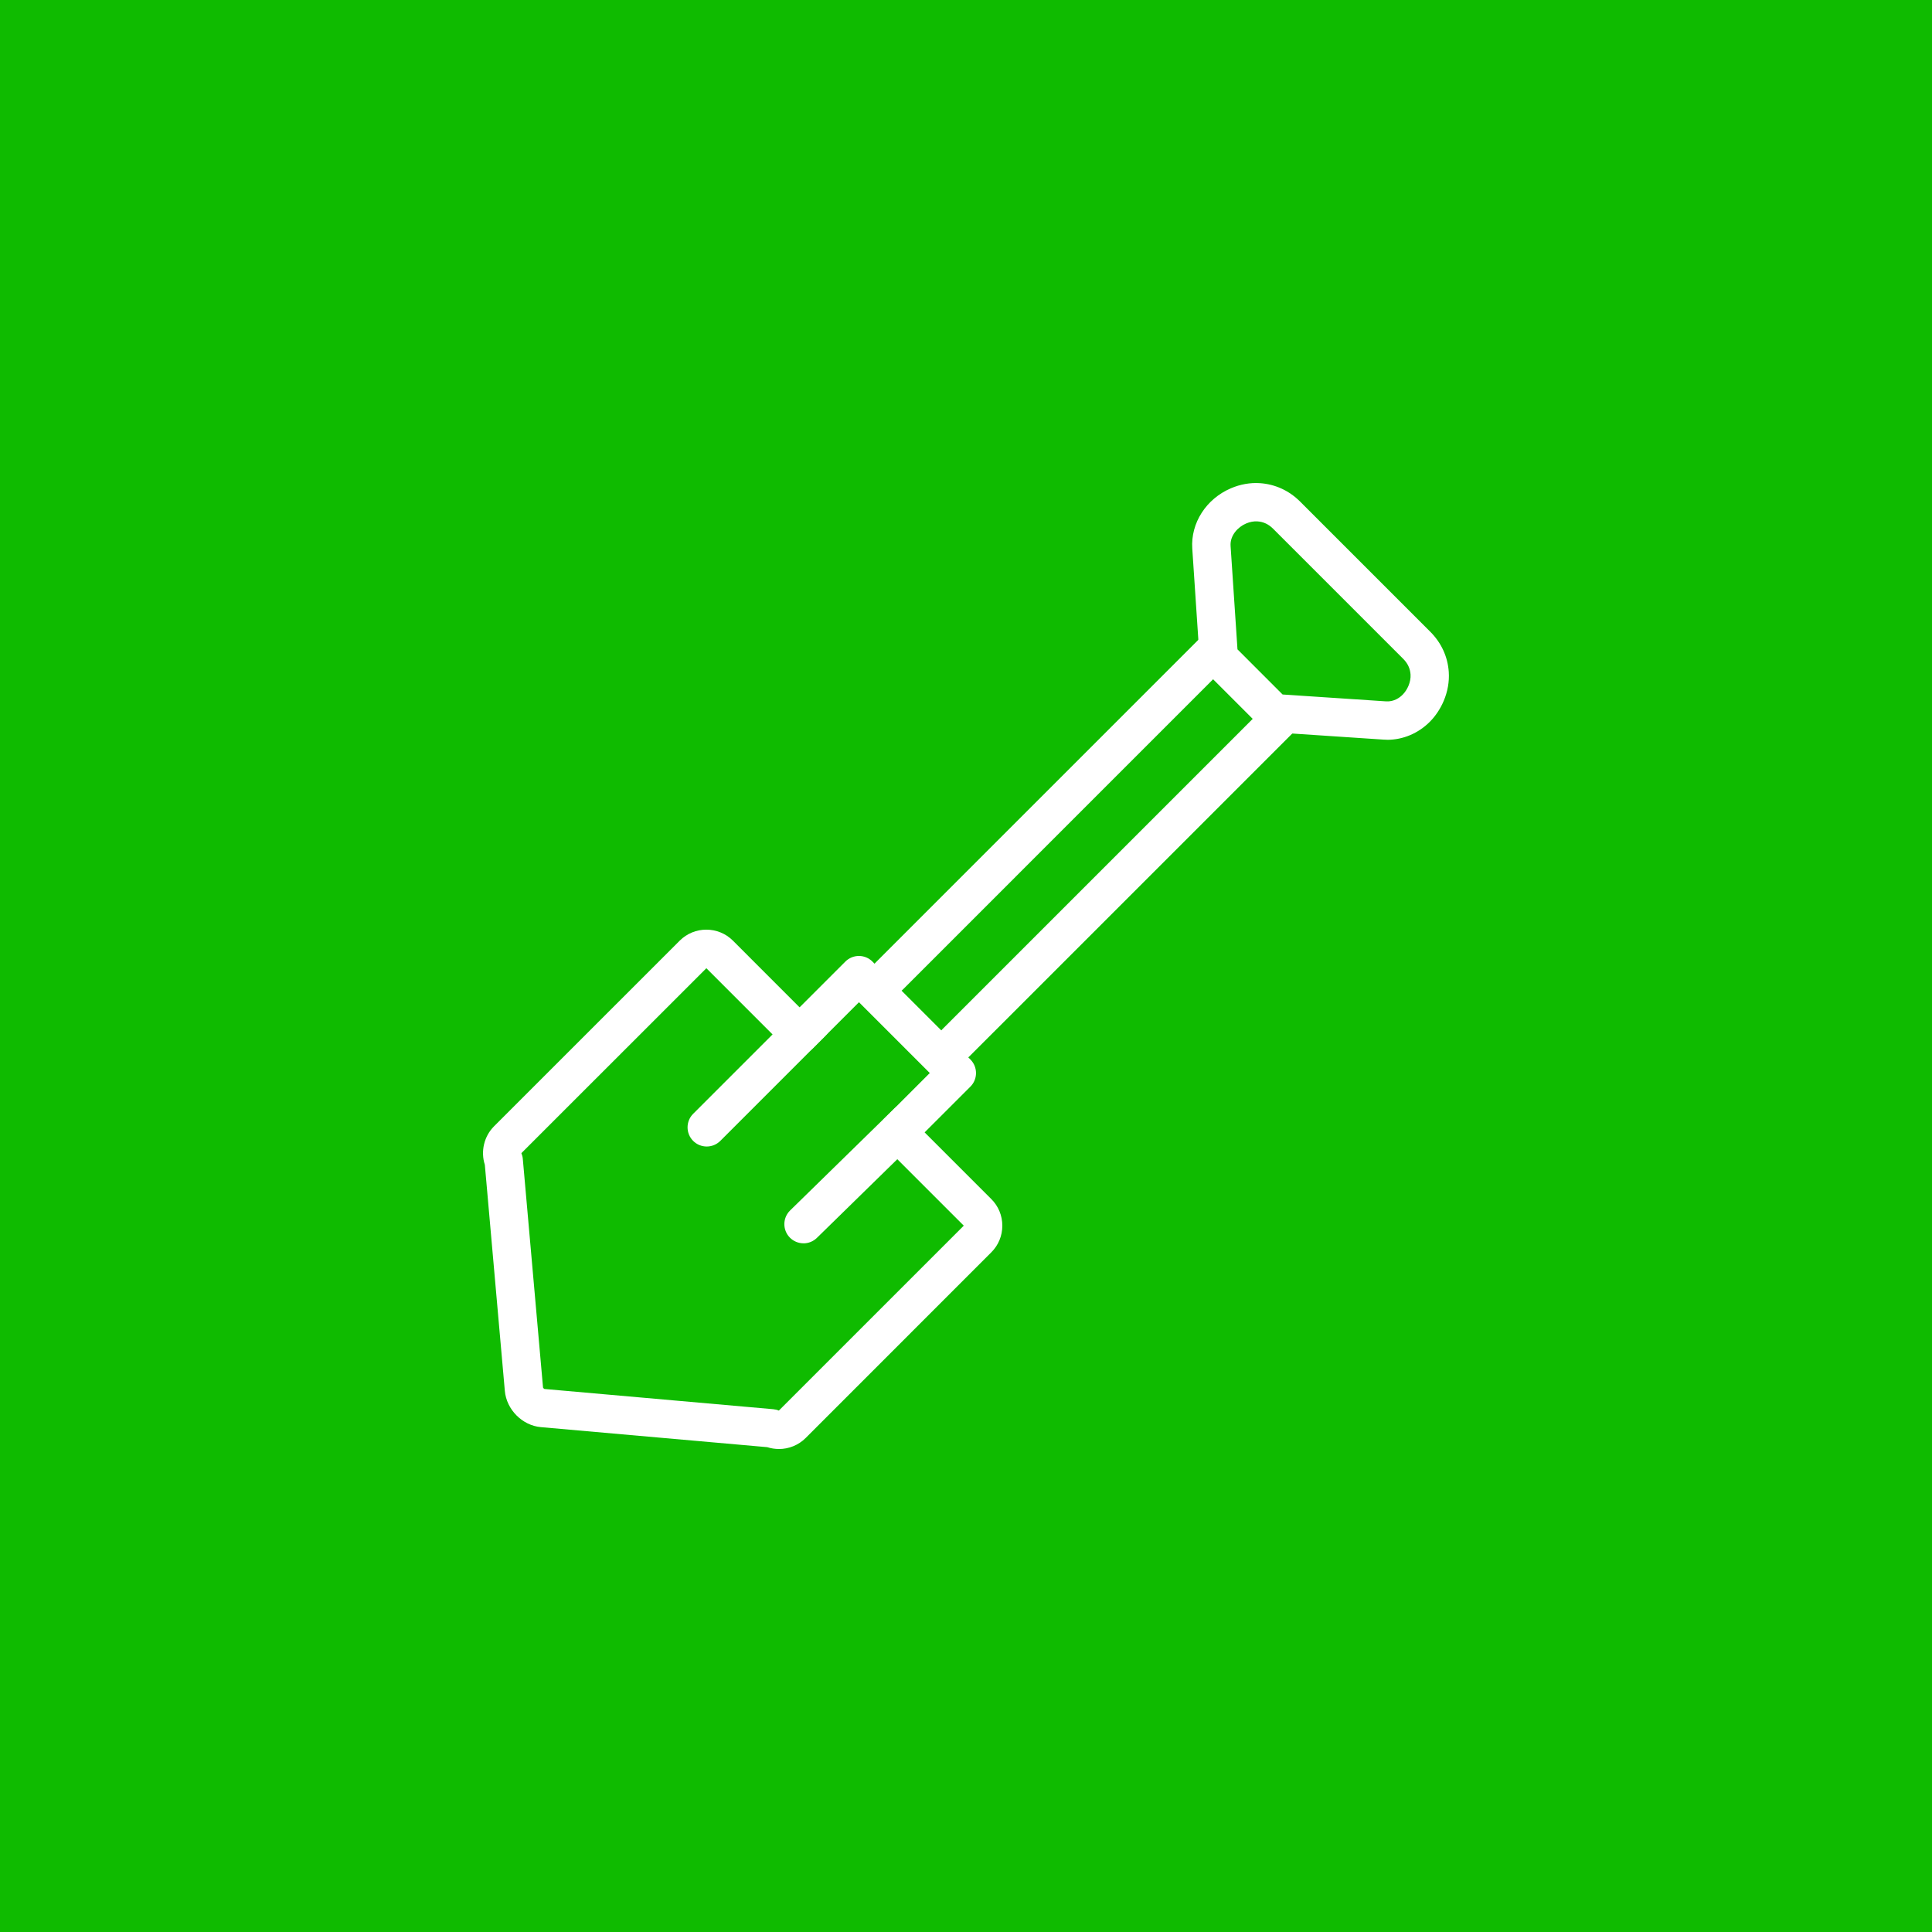 <svg width="60" height="60" viewBox="0 0 60 60" fill="none" xmlns="http://www.w3.org/2000/svg">
<rect width="60" height="60" fill="#0FBB00"/>
<g clip-path="url(#clip0_18_962)">
<path d="M43.081 22.974C43.042 22.974 43.002 22.972 42.962 22.969L39.528 22.74C39.385 22.731 39.249 22.669 39.147 22.568L37.429 20.85C37.327 20.748 37.266 20.613 37.256 20.469L37.027 17.035C36.975 16.244 37.458 15.492 38.229 15.163C38.517 15.04 38.828 14.985 39.127 15.005C39.602 15.037 40.034 15.235 40.377 15.578L44.419 19.62C44.763 19.964 44.962 20.397 44.993 20.871C45.013 21.169 44.958 21.479 44.835 21.769C44.73 22.015 44.581 22.239 44.401 22.419C44.044 22.776 43.57 22.975 43.082 22.975L43.081 22.974ZM39.831 21.568L43.042 21.781C43.298 21.798 43.475 21.66 43.559 21.575C43.632 21.503 43.695 21.406 43.74 21.302C43.79 21.183 43.813 21.061 43.806 20.949C43.793 20.761 43.719 20.602 43.578 20.461L39.536 16.419C39.396 16.279 39.236 16.204 39.049 16.192C38.937 16.185 38.815 16.208 38.698 16.258C38.45 16.363 38.195 16.626 38.217 16.955L38.431 20.166L39.832 21.568H39.831Z" fill="white"/>
<path d="M24.189 45C24.067 45 23.945 44.981 23.827 44.943L16.797 44.321C16.22 44.27 15.729 43.775 15.678 43.195L15.057 36.173C14.923 35.759 15.031 35.292 15.341 34.98L21.108 29.214C21.564 28.757 22.307 28.757 22.763 29.214L24.832 31.284L26.253 29.863C26.365 29.751 26.516 29.688 26.674 29.688C26.833 29.688 26.984 29.751 27.095 29.863L30.137 32.904C30.369 33.136 30.369 33.514 30.137 33.746L28.715 35.167L30.785 37.237C31.006 37.457 31.128 37.751 31.128 38.065C31.128 38.379 31.006 38.672 30.785 38.893L25.02 44.659C24.797 44.882 24.494 45.001 24.189 45.001V45ZM16.192 35.812C16.215 35.868 16.231 35.928 16.236 35.988L16.864 43.089C16.867 43.103 16.893 43.131 16.909 43.136L24.012 43.764C24.072 43.769 24.132 43.783 24.188 43.807L29.931 38.064L27.454 35.587C27.222 35.355 27.222 34.977 27.454 34.745L28.875 33.324L26.676 31.125L25.255 32.546C25.023 32.778 24.645 32.778 24.413 32.546L21.937 30.069L16.192 35.812Z" fill="white"/>
<path d="M27.622 30.901C27.47 30.901 27.317 30.843 27.201 30.727C26.969 30.494 26.969 30.117 27.201 29.885L37.336 19.75C37.569 19.517 37.946 19.517 38.178 19.75C38.41 19.982 38.41 20.359 38.178 20.591L28.043 30.727C27.926 30.843 27.774 30.901 27.622 30.901Z" fill="white"/>
<path d="M29.694 32.973C29.541 32.973 29.389 32.915 29.273 32.798C29.04 32.566 29.04 32.188 29.273 31.956L39.408 21.821C39.64 21.589 40.017 21.589 40.25 21.821C40.482 22.053 40.482 22.431 40.25 22.663L30.114 32.798C29.998 32.915 29.846 32.973 29.694 32.973Z" fill="white"/>
<path d="M21.948 35.606C21.796 35.606 21.643 35.548 21.527 35.432C21.295 35.2 21.295 34.822 21.527 34.59L24.781 31.336C25.014 31.103 25.391 31.103 25.623 31.336C25.855 31.568 25.855 31.945 25.623 32.178L22.369 35.432C22.252 35.548 22.1 35.606 21.948 35.606Z" fill="white"/>
<path d="M24.953 38.612C24.799 38.612 24.645 38.552 24.528 38.433C24.299 38.198 24.303 37.821 24.538 37.591L27.766 34.434C28 34.204 28.378 34.208 28.608 34.443C28.837 34.678 28.833 35.055 28.598 35.285L25.37 38.443C25.254 38.556 25.104 38.613 24.954 38.613L24.953 38.612Z" fill="white"/>
</g>
<defs>
<clipPath id="clip0_18_962">
<rect width="29.997" height="30" fill="white" transform="translate(15 15)"/>
</clipPath>
</defs>
</svg>
